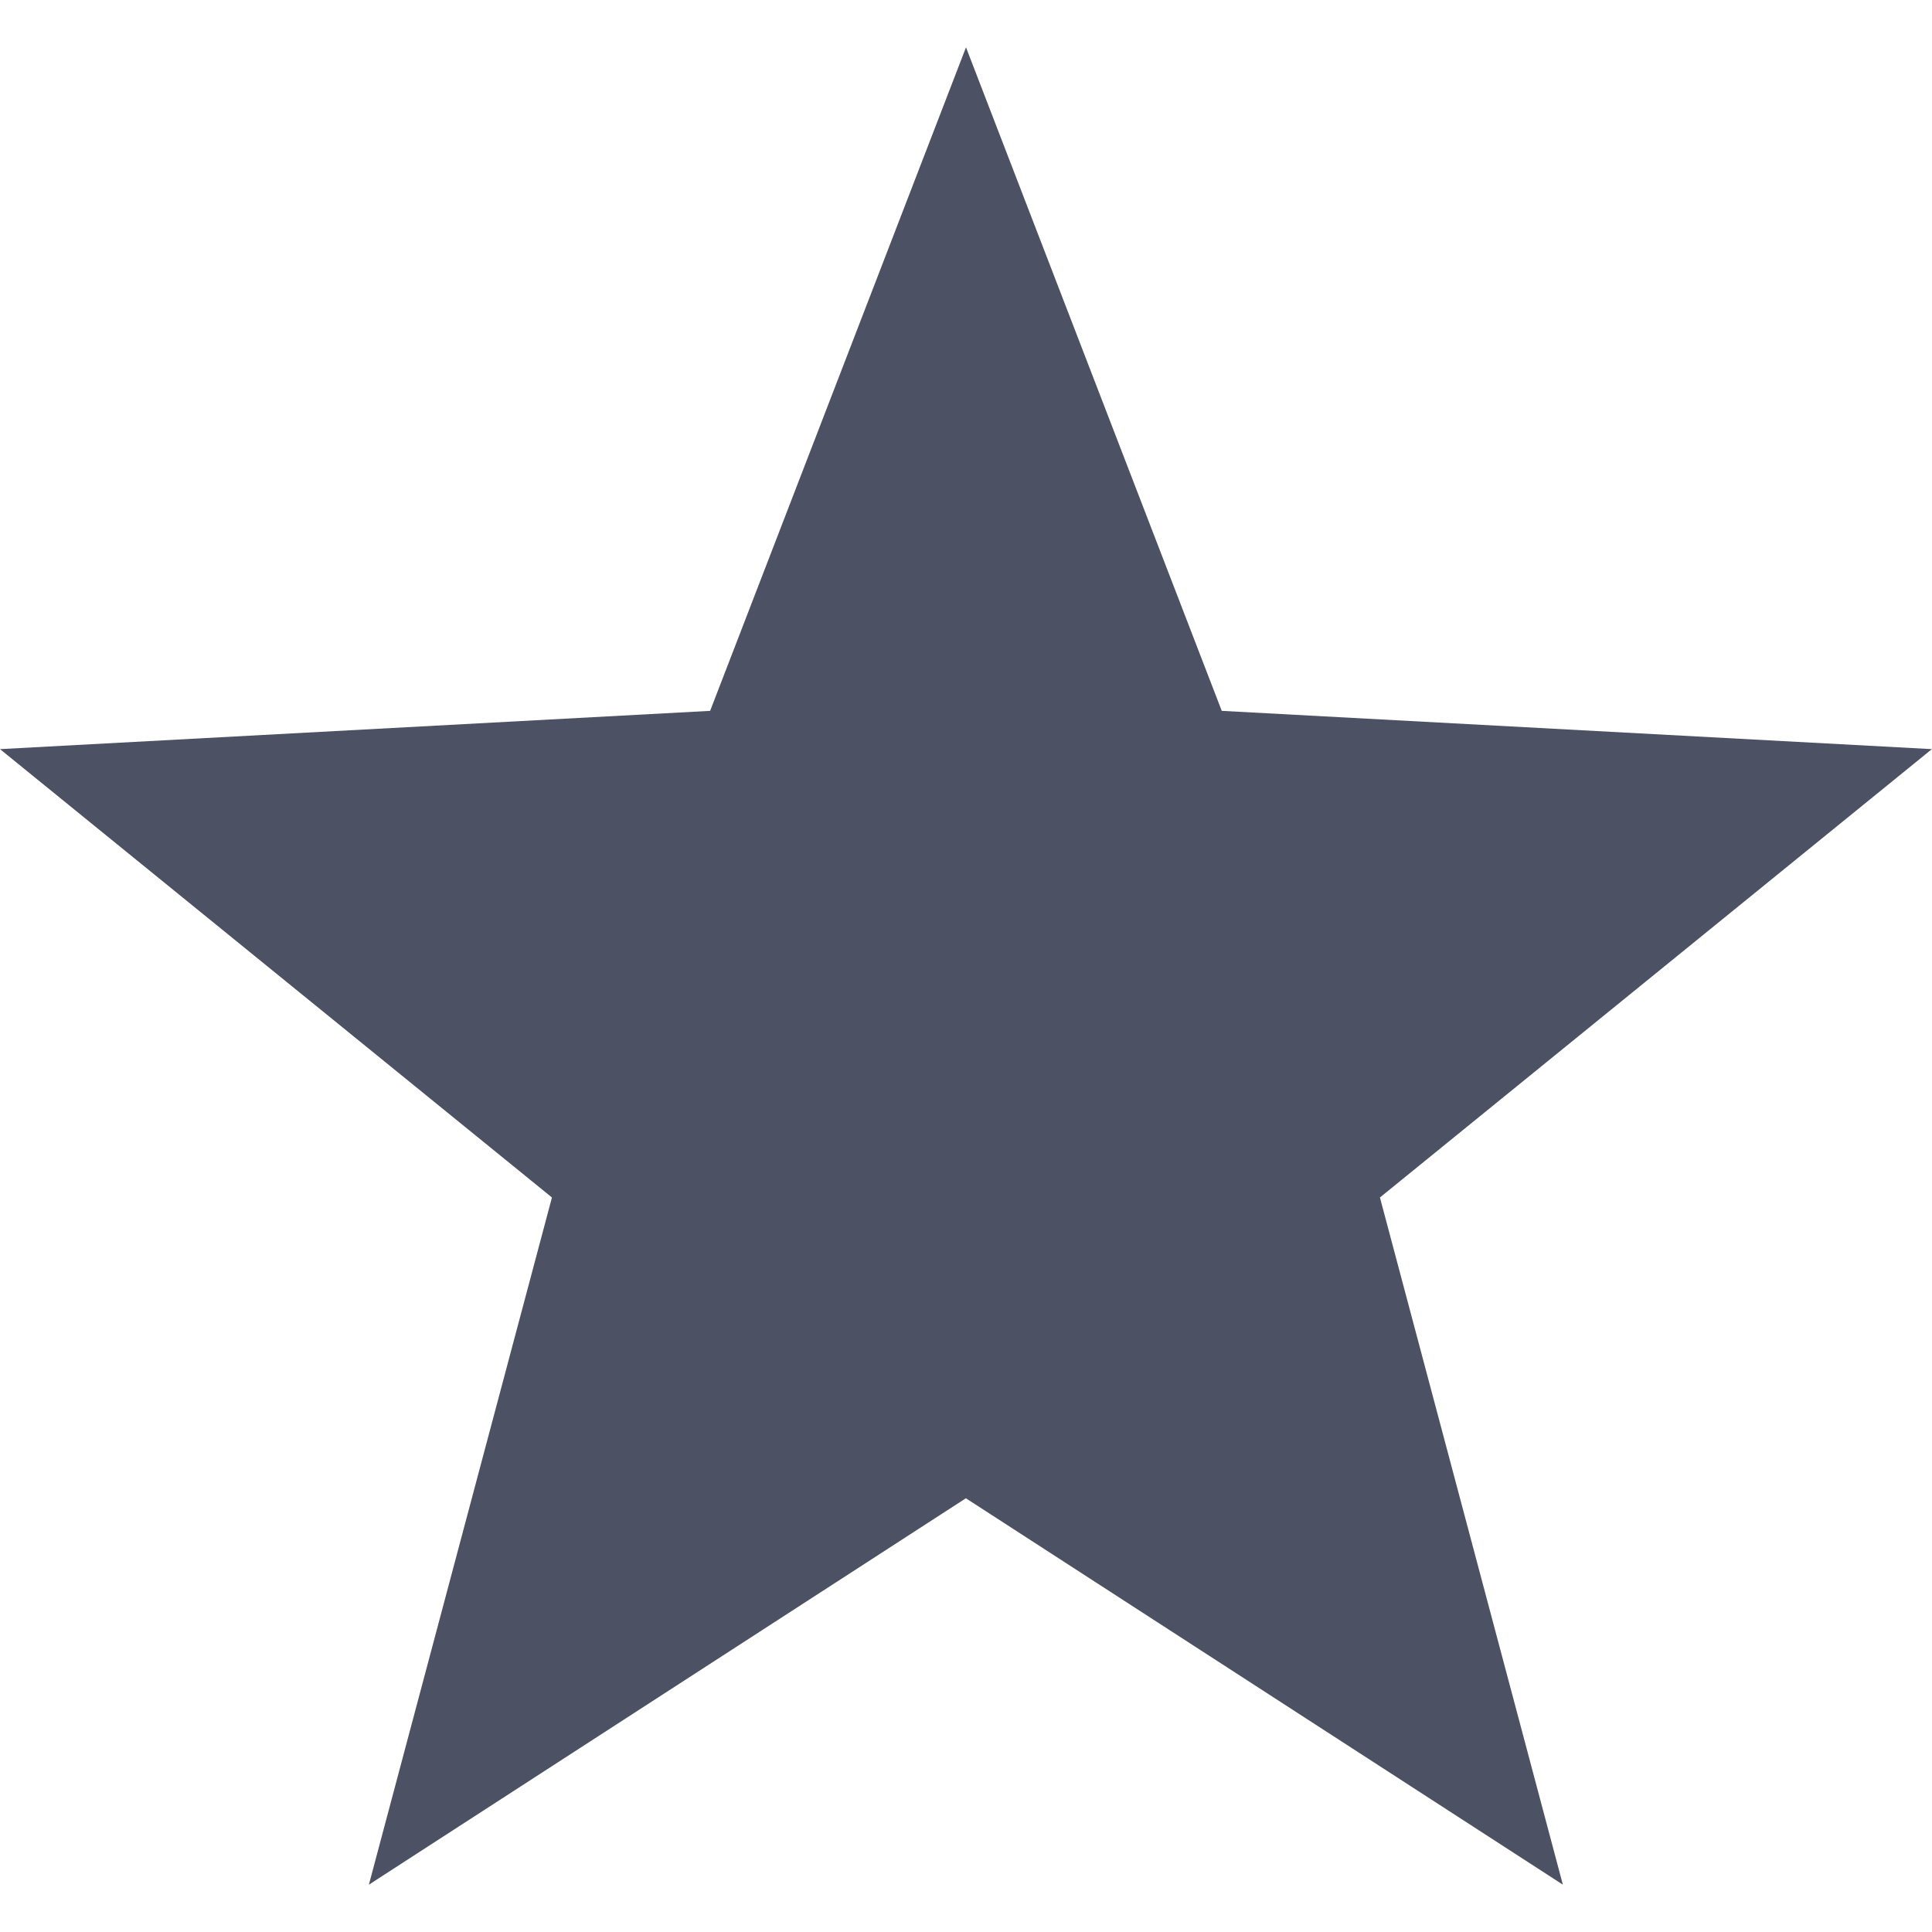 <svg xmlns="http://www.w3.org/2000/svg" width="16" height="16">
    <path d="m 592,-37.608 -2.119,5.495 -5.881,0.317 4.571,3.713 -1.516,5.691 4.944,-3.2 4.944,3.2 -1.515,-5.691 4.571,-3.713 -5.881,-0.317 z" style="line-height:normal;-inkscape-font-specification:sans-serif;text-indent:0;text-align:start;text-decoration-line:none;text-transform:none;marker:none" color="#000" font-weight="400" font-family="sans-serif" overflow="visible" fill="#4c5263" transform="translate(-584 38)"/>
</svg>
